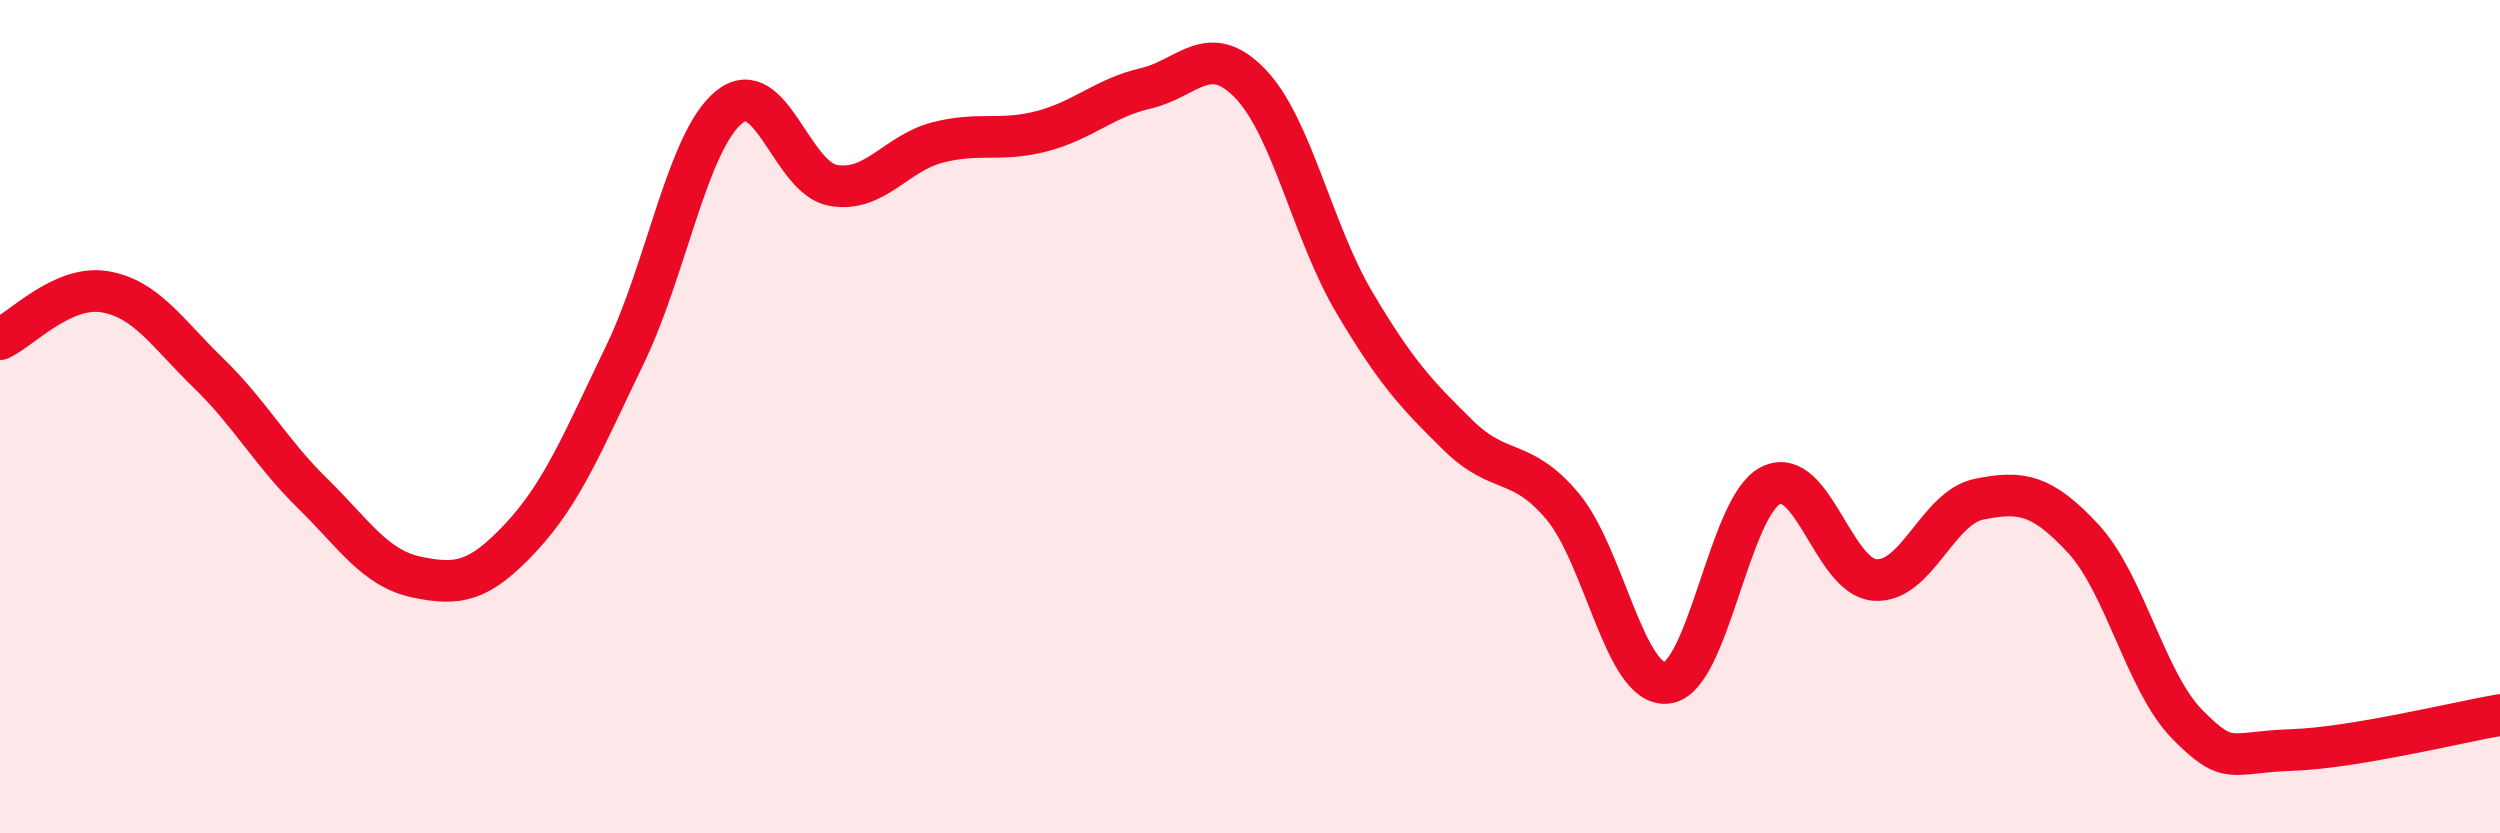 
    <svg width="60" height="20" viewBox="0 0 60 20" xmlns="http://www.w3.org/2000/svg">
      <path
        d="M 0,8.14 C 0.5,7.91 1.5,6.84 2.5,7 C 3.5,7.16 4,7.98 5,8.95 C 6,9.92 6.5,10.86 7.5,11.84 C 8.5,12.82 9,13.64 10,13.85 C 11,14.06 11.5,13.97 12.5,12.9 C 13.5,11.83 14,10.58 15,8.51 C 16,6.44 16.5,3.38 17.5,2.57 C 18.5,1.76 19,4.28 20,4.45 C 21,4.62 21.5,3.68 22.5,3.42 C 23.5,3.16 24,3.41 25,3.15 C 26,2.89 26.5,2.35 27.5,2.12 C 28.5,1.89 29,0.97 30,2 C 31,3.03 31.5,5.56 32.5,7.25 C 33.5,8.94 34,9.47 35,10.45 C 36,11.43 36.5,10.96 37.5,12.15 C 38.5,13.34 39,16.49 40,16.39 C 41,16.29 41.5,12.14 42.5,11.65 C 43.5,11.16 44,13.85 45,13.92 C 46,13.99 46.5,12.18 47.5,11.98 C 48.5,11.78 49,11.85 50,12.93 C 51,14.01 51.5,16.38 52.5,17.39 C 53.5,18.4 53.5,18.05 55,18 C 56.5,17.95 59,17.33 60,17.16L60 20L0 20Z"
        fill="#EB0A25"
        opacity="0.1"
        stroke-linecap="round"
        stroke-linejoin="round"
      />
      <path
        d="M 0,8.14 C 0.5,7.91 1.5,6.84 2.5,7 C 3.5,7.16 4,7.98 5,8.95 C 6,9.92 6.5,10.86 7.5,11.84 C 8.5,12.82 9,13.64 10,13.85 C 11,14.06 11.5,13.97 12.5,12.9 C 13.5,11.83 14,10.58 15,8.51 C 16,6.44 16.5,3.38 17.5,2.57 C 18.5,1.76 19,4.28 20,4.45 C 21,4.62 21.5,3.68 22.5,3.42 C 23.5,3.16 24,3.41 25,3.15 C 26,2.89 26.5,2.35 27.5,2.12 C 28.5,1.89 29,0.97 30,2 C 31,3.03 31.5,5.56 32.5,7.25 C 33.5,8.94 34,9.47 35,10.45 C 36,11.43 36.5,10.96 37.5,12.15 C 38.5,13.34 39,16.49 40,16.39 C 41,16.29 41.5,12.14 42.5,11.65 C 43.5,11.16 44,13.85 45,13.92 C 46,13.99 46.5,12.18 47.5,11.98 C 48.5,11.78 49,11.85 50,12.93 C 51,14.01 51.5,16.38 52.5,17.39 C 53.5,18.4 53.5,18.05 55,18 C 56.5,17.95 59,17.33 60,17.16"
        stroke="#EB0A25"
        stroke-width="1"
        fill="none"
        stroke-linecap="round"
        stroke-linejoin="round"
      />
    </svg>
  